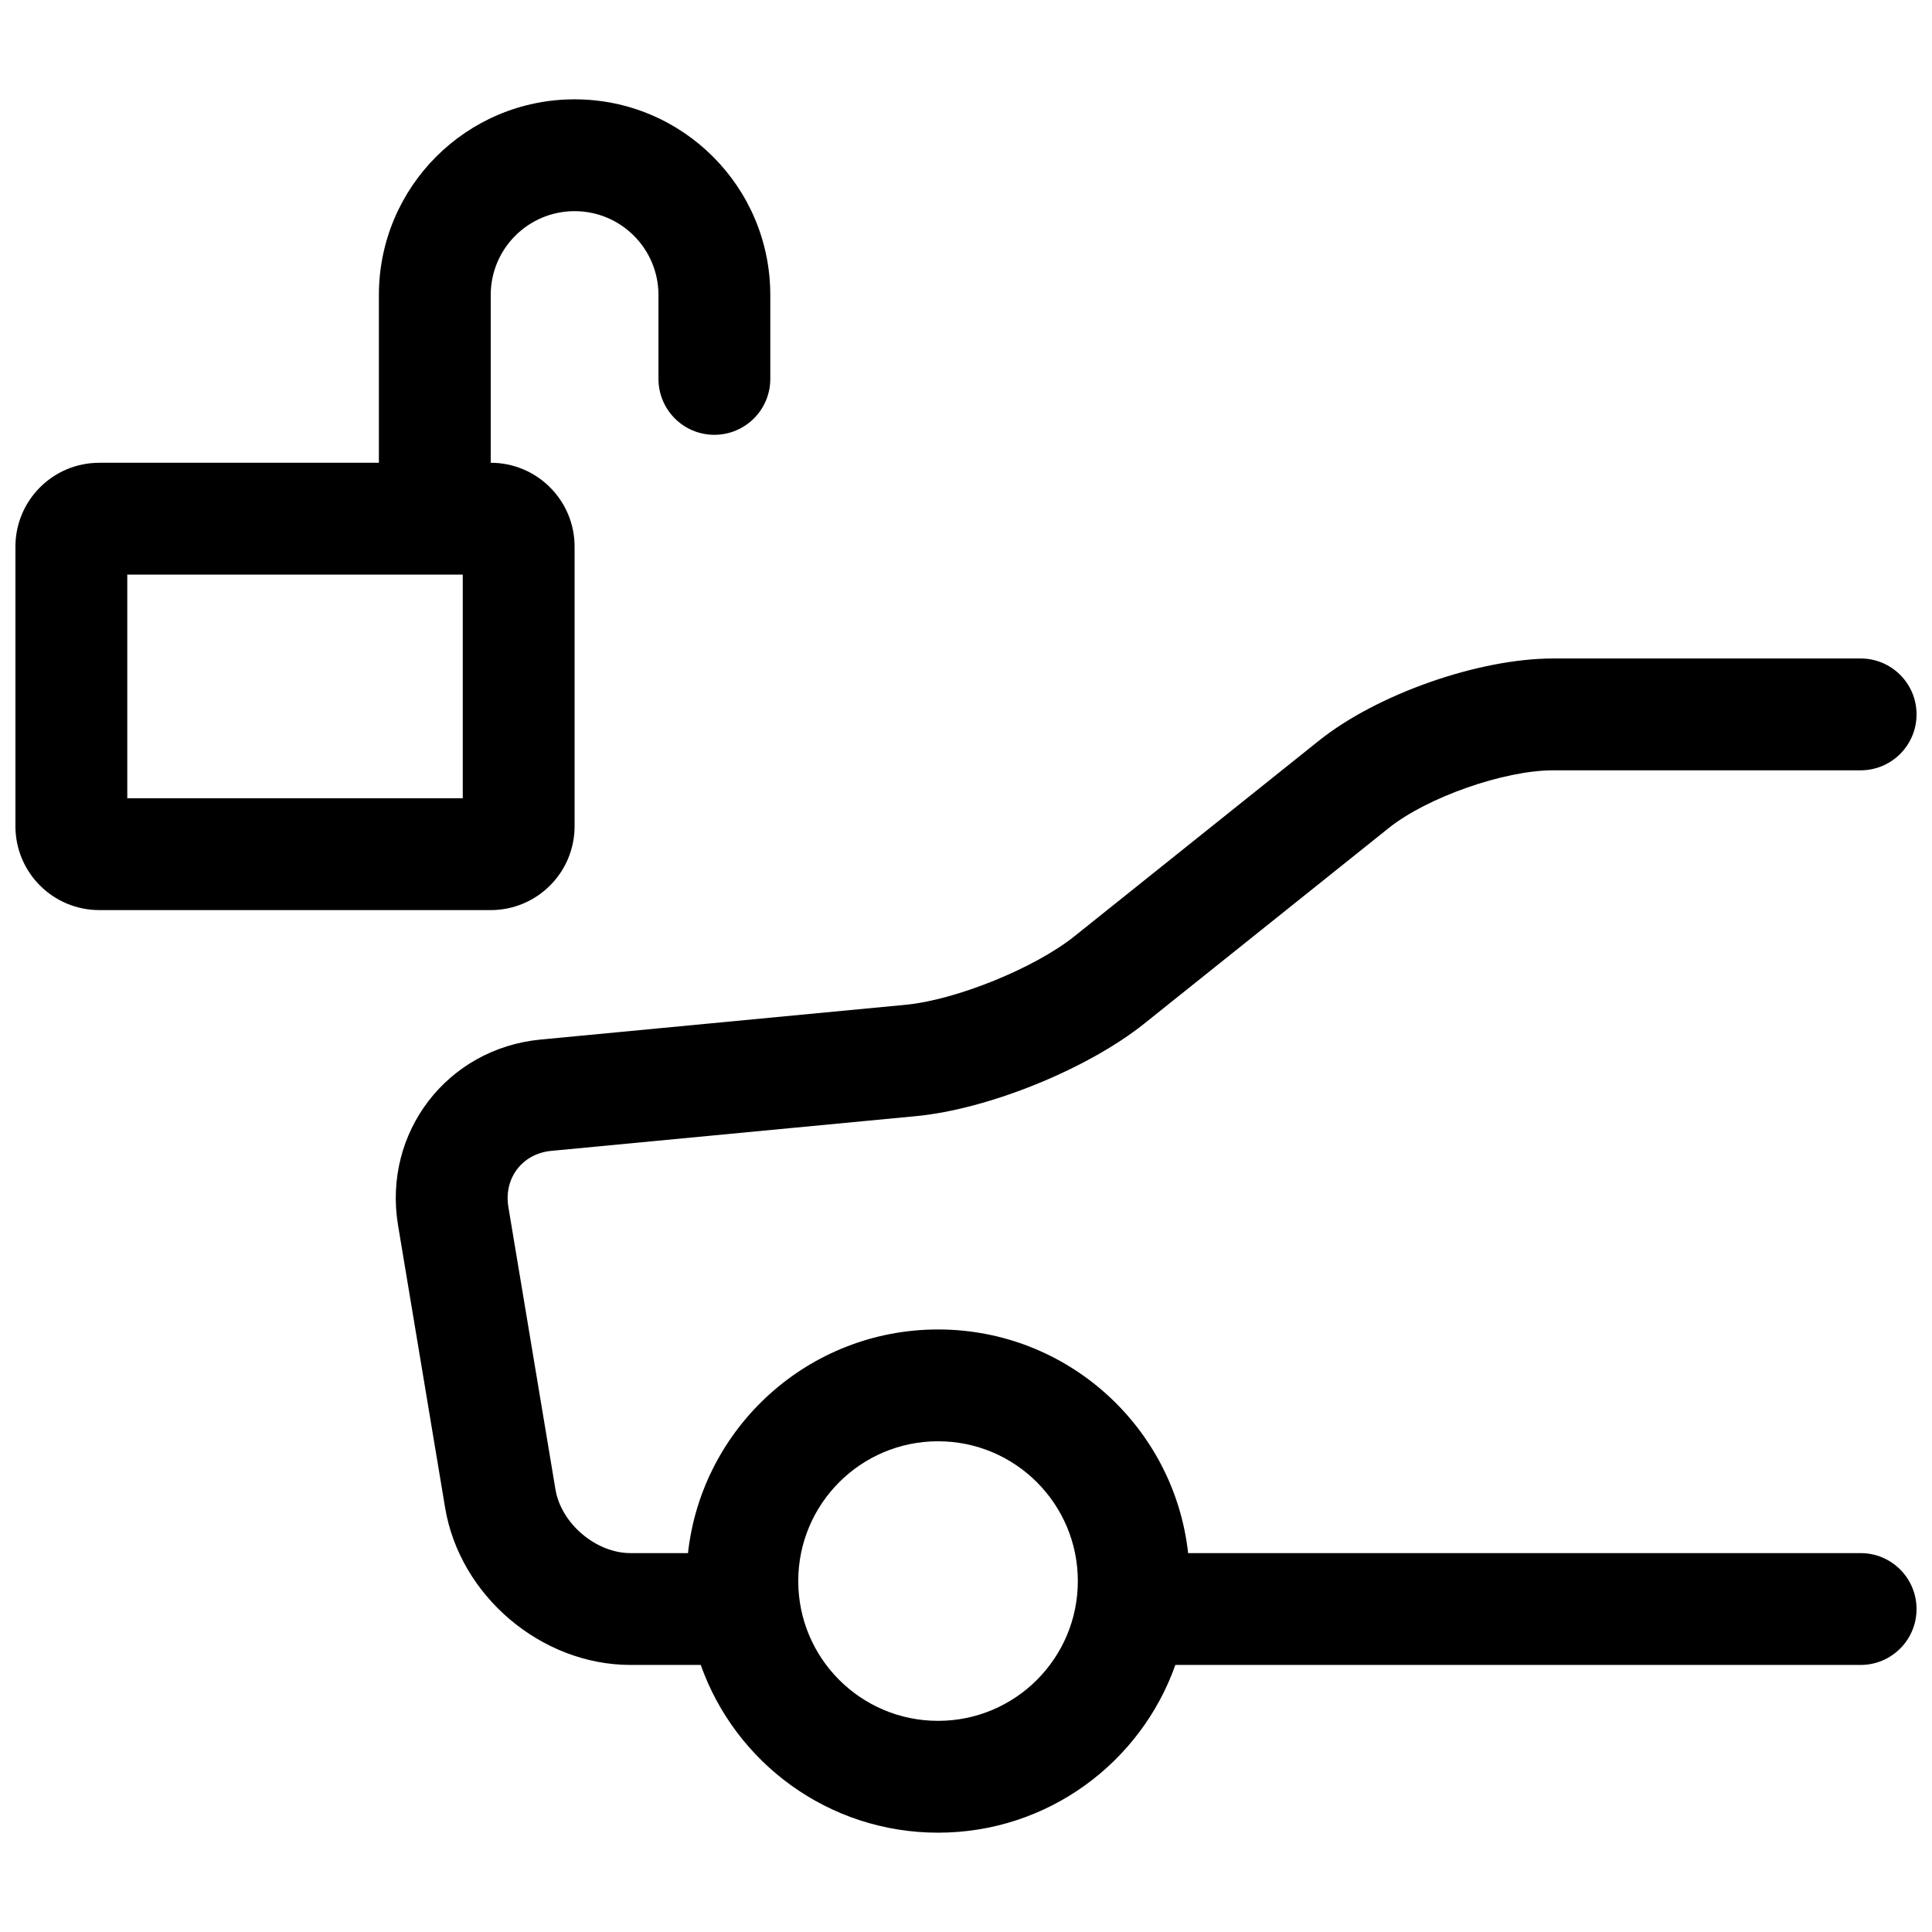 <?xml version="1.0" encoding="UTF-8"?>
<!-- Uploaded to: ICON Repo, www.svgrepo.com, Generator: ICON Repo Mixer Tools -->
<svg width="800px" height="800px" version="1.1" viewBox="144 144 512 512" xmlns="http://www.w3.org/2000/svg">
 <defs>
  <clipPath id="a">
   <path d="m148.09 170h503.81v460h-503.81z"/>
  </clipPath>
 </defs>
 <g clip-path="url(#a)">
  <path d="m244.41 266.64v-44.453c0-28.645 23.219-51.863 51.863-51.863 28.645 0 51.863 23.219 51.863 51.863v22.227c0 8.184-6.637 14.816-14.82 14.816s-14.816-6.633-14.816-14.816v-22.227c0-12.277-9.953-22.227-22.227-22.227-12.277 0-22.227 9.949-22.227 22.227v44.453c12.273 0 22.227 9.953 22.227 22.227v74.09c0 12.277-9.953 22.227-22.227 22.227h-103.73c-12.273 0-22.227-9.949-22.227-22.227v-74.09c0-12.273 9.953-22.227 22.227-22.227zm-66.68 88.906h88.906v-59.27h-88.906zm277.75 229.68c-9.156 25.898-33.855 44.453-62.887 44.453-29.035 0-53.734-18.555-62.887-44.453h-18.613c-23.633 0-45.234-18.289-49.129-41.648l-12.473-74.828c-4.102-24.609 13.016-46.898 37.781-49.258l96.695-9.211c13.395-1.273 34.207-9.711 44.758-18.152l64.809-51.848c15.414-12.332 42.34-21.777 62.055-21.777h81.5c8.184 0 14.816 6.633 14.816 14.816s-6.633 14.82-14.816 14.82h-81.5c-12.984 0-33.383 7.156-43.539 15.281l-64.812 51.848c-15.051 12.043-41.316 22.691-60.461 24.516l-96.691 9.207c-7.652 0.73-12.637 7.223-11.359 14.887l12.473 74.828c1.508 9.062 10.746 16.883 19.895 16.883h15.227c3.684-33.34 31.949-59.27 66.273-59.27 34.32 0 62.586 25.93 66.273 59.27h178.22c8.184 0 14.816 6.637 14.816 14.82s-6.633 14.816-14.816 14.816zm-62.887 14.816c20.461 0 37.043-16.586 37.043-37.043 0-20.461-16.582-37.047-37.043-37.047-20.461 0-37.047 16.586-37.047 37.047 0 20.457 16.586 37.043 37.047 37.043z"/>
 </g>
</svg>